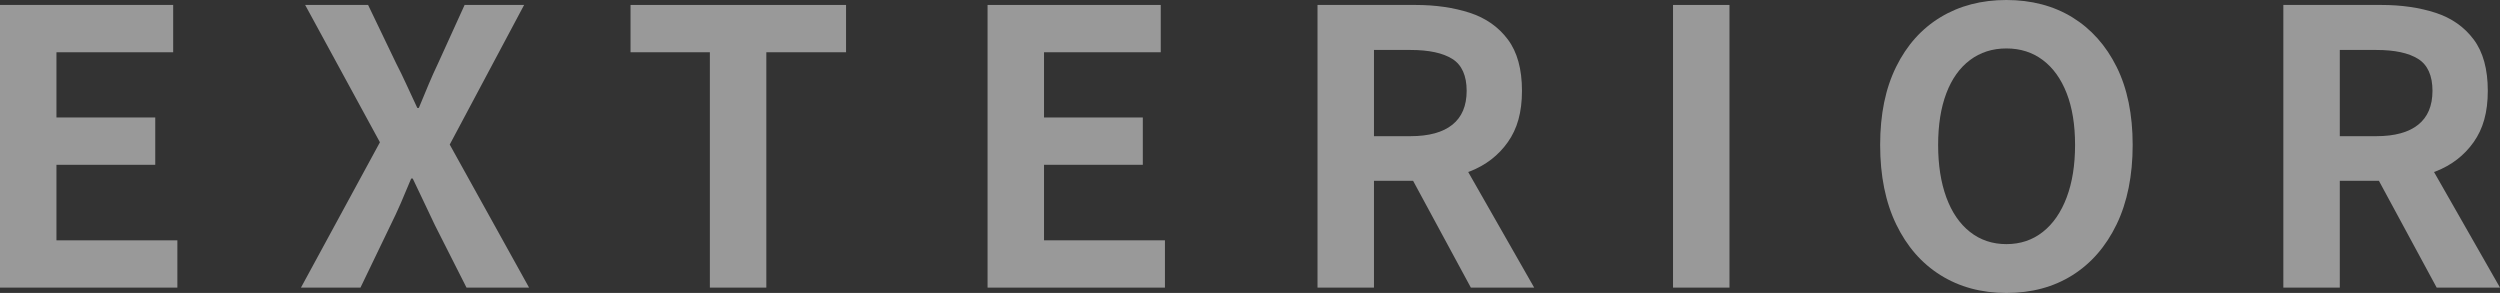 <?xml version="1.0" encoding="UTF-8"?>
<svg id="Layer_2" data-name="Layer 2" xmlns="http://www.w3.org/2000/svg" viewBox="0 0 655.4 76.8">
  <rect x="0" y="0" width="655.4" height="76.8" fill="#333333" stroke="none"/>
  <defs>
    <style>
      .cls-1 {
        fill: #fff;
      }

      .cls-2 {
        opacity: .5;
      }
    </style>
  </defs>
  <g id="_文字" data-name="文字">
    <g class="cls-2">
      <g>
        <path class="cls-1" d="M0,75.4V1.3h45.4v12.4H14.8v17.1h25.9v12.4H14.8v19.8h31.7v12.4H0Z"/>
        <path class="cls-1" d="M78.9,75.4l20.7-38.1L80,1.3h16.5l7.4,15.4c.87,1.67,1.73,3.45,2.6,5.35.87,1.9,1.83,3.98,2.9,6.25h.4c.93-2.27,1.8-4.35,2.6-6.25.8-1.9,1.6-3.68,2.4-5.35l7-15.4h15.6l-19.5,36.6,20.8,37.5h-16.4l-8.3-16.4c-.87-1.87-1.78-3.8-2.75-5.8-.97-2-1.98-4.13-3.05-6.4h-.4c-.93,2.27-1.83,4.4-2.7,6.4-.87,2-1.77,3.93-2.7,5.8l-7.9,16.4h-15.6Z"/>
        <path class="cls-1" d="M186.1,75.4V13.7h-20.8V1.3h56.5v12.4h-20.9v61.7h-14.8Z"/>
        <path class="cls-1" d="M258.9,75.4V1.3h45.4v12.4h-30.6v17.1h25.9v12.4h-25.9v19.8h31.7v12.4h-46.5Z"/>
        <path class="cls-1" d="M345.4,75.4V1.3h25.7c5.27,0,10,.69,14.2,2.05,4.2,1.37,7.53,3.7,10,7,2.47,3.3,3.7,7.78,3.7,13.45s-1.23,9.95-3.7,13.45c-2.47,3.5-5.8,6.07-10,7.7-4.2,1.63-8.93,2.45-14.2,2.45h-10.9v28h-14.8ZM360.2,35.7h9.6c4.8,0,8.45-1,10.95-3s3.75-4.96,3.75-8.9-1.25-6.78-3.75-8.35c-2.5-1.57-6.15-2.35-10.95-2.35h-9.6v22.6ZM385.6,75.4l-17.2-31.8,10.4-9.2,23.4,41h-16.6Z"/>
        <path class="cls-1" d="M438.6,75.4V1.3h14.8v74.1h-14.8Z"/>
        <path class="cls-1" d="M526,76.8c-6.53,0-12.28-1.55-17.25-4.65-4.97-3.1-8.85-7.55-11.65-13.35-2.8-5.8-4.2-12.73-4.2-20.8s1.4-14.83,4.2-20.5c2.8-5.67,6.68-10,11.65-13,4.97-3,10.72-4.5,17.25-4.5s12.37,1.52,17.3,4.55c4.93,3.04,8.8,7.37,11.6,13,2.8,5.63,4.2,12.45,4.2,20.45s-1.4,15-4.2,20.8c-2.8,5.8-6.67,10.25-11.6,13.35-4.93,3.1-10.7,4.65-17.3,4.65ZM526,64c3.67,0,6.85-1.07,9.55-3.2,2.7-2.13,4.78-5.15,6.25-9.05,1.47-3.9,2.2-8.48,2.2-13.75s-.73-9.78-2.2-13.55c-1.47-3.77-3.55-6.67-6.25-8.7s-5.88-3.05-9.55-3.05-6.85,1.02-9.55,3.05-4.77,4.93-6.2,8.7c-1.43,3.77-2.15,8.29-2.15,13.55s.72,9.85,2.15,13.75c1.43,3.9,3.5,6.92,6.2,9.05,2.7,2.13,5.88,3.2,9.55,3.2Z"/>
        <path class="cls-1" d="M598.6,75.4V1.3h25.7c5.27,0,10,.69,14.2,2.05,4.2,1.37,7.53,3.7,10,7,2.47,3.3,3.7,7.78,3.7,13.45s-1.23,9.95-3.7,13.45c-2.47,3.5-5.8,6.07-10,7.7-4.2,1.63-8.93,2.45-14.2,2.45h-10.9v28h-14.8ZM613.4,35.7h9.6c4.8,0,8.45-1,10.95-3s3.75-4.96,3.75-8.9-1.25-6.78-3.75-8.35c-2.5-1.57-6.15-2.35-10.95-2.35h-9.6v22.6ZM638.8,75.4l-17.2-31.8,10.4-9.2,23.4,41h-16.6Z"/>
      </g>
    </g>
  </g>
</svg>